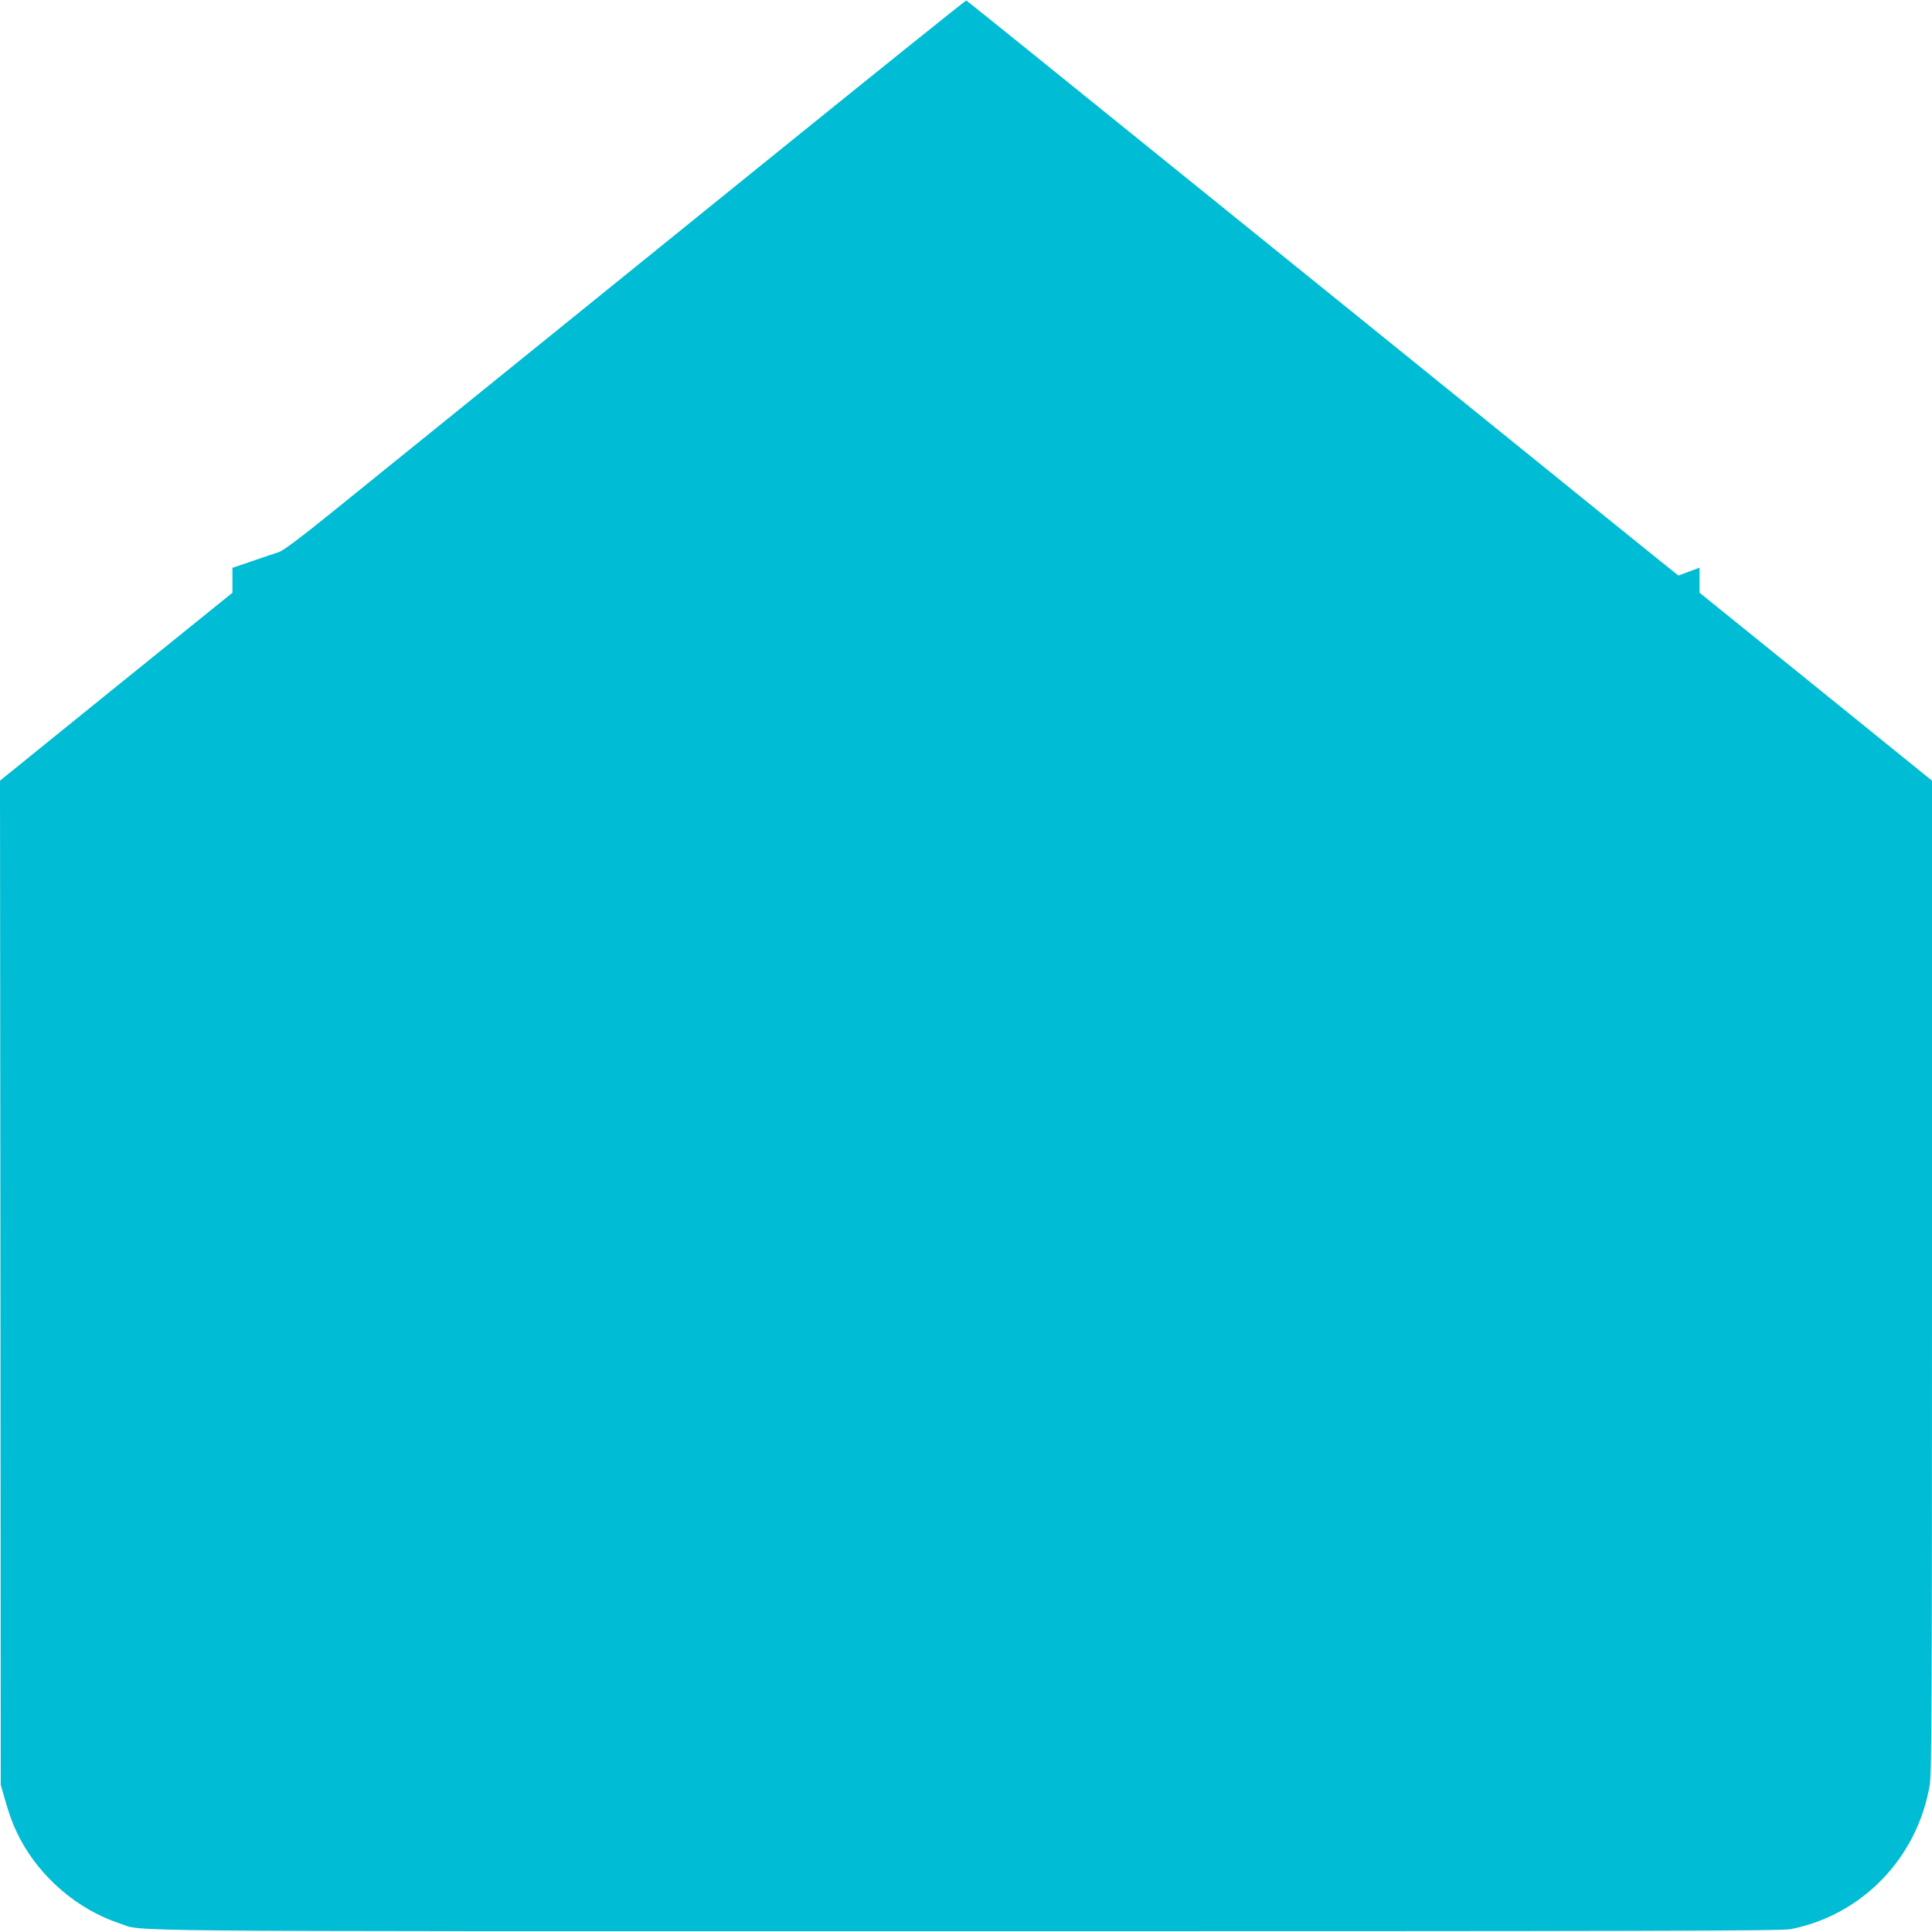 <?xml version="1.0" standalone="no"?>
<!DOCTYPE svg PUBLIC "-//W3C//DTD SVG 20010904//EN"
 "http://www.w3.org/TR/2001/REC-SVG-20010904/DTD/svg10.dtd">
<svg version="1.0" xmlns="http://www.w3.org/2000/svg"
 width="1280pt" height="1280pt" viewBox="0 0 1280 1280"
 preserveAspectRatio="xMidYMid meet">
<g transform="translate(0,1280) scale(0.1,-0.1)"
fill="#00bcd4" stroke="none">
<path d="M5035 11699 c-748 -605 -1614 -1306 -1925 -1557 -310 -251 -712 -575
-893 -722 -229 -185 -341 -269 -370 -278 -23 -7 -102 -34 -175 -59 l-132 -45
0 -83 0 -82 -770 -622 -770 -623 3 -3326 2 -3327 23 -80 c34 -122 61 -193 103
-274 136 -260 384 -472 659 -563 170 -57 -232 -53 5610 -53 4569 0 5406 2
5465 14 473 94 838 472 920 955 13 78 15 486 15 3371 l0 3283 -770 623 -770
622 0 83 0 83 -70 -26 -70 -26 -49 39 c-27 21 -220 177 -428 345 -208 169
-628 508 -933 755 -306 247 -1173 949 -1929 1559 -755 611 -1376 1111 -1379
1112 -4 1 -619 -493 -1367 -1098z"/>
</g>
</svg>
